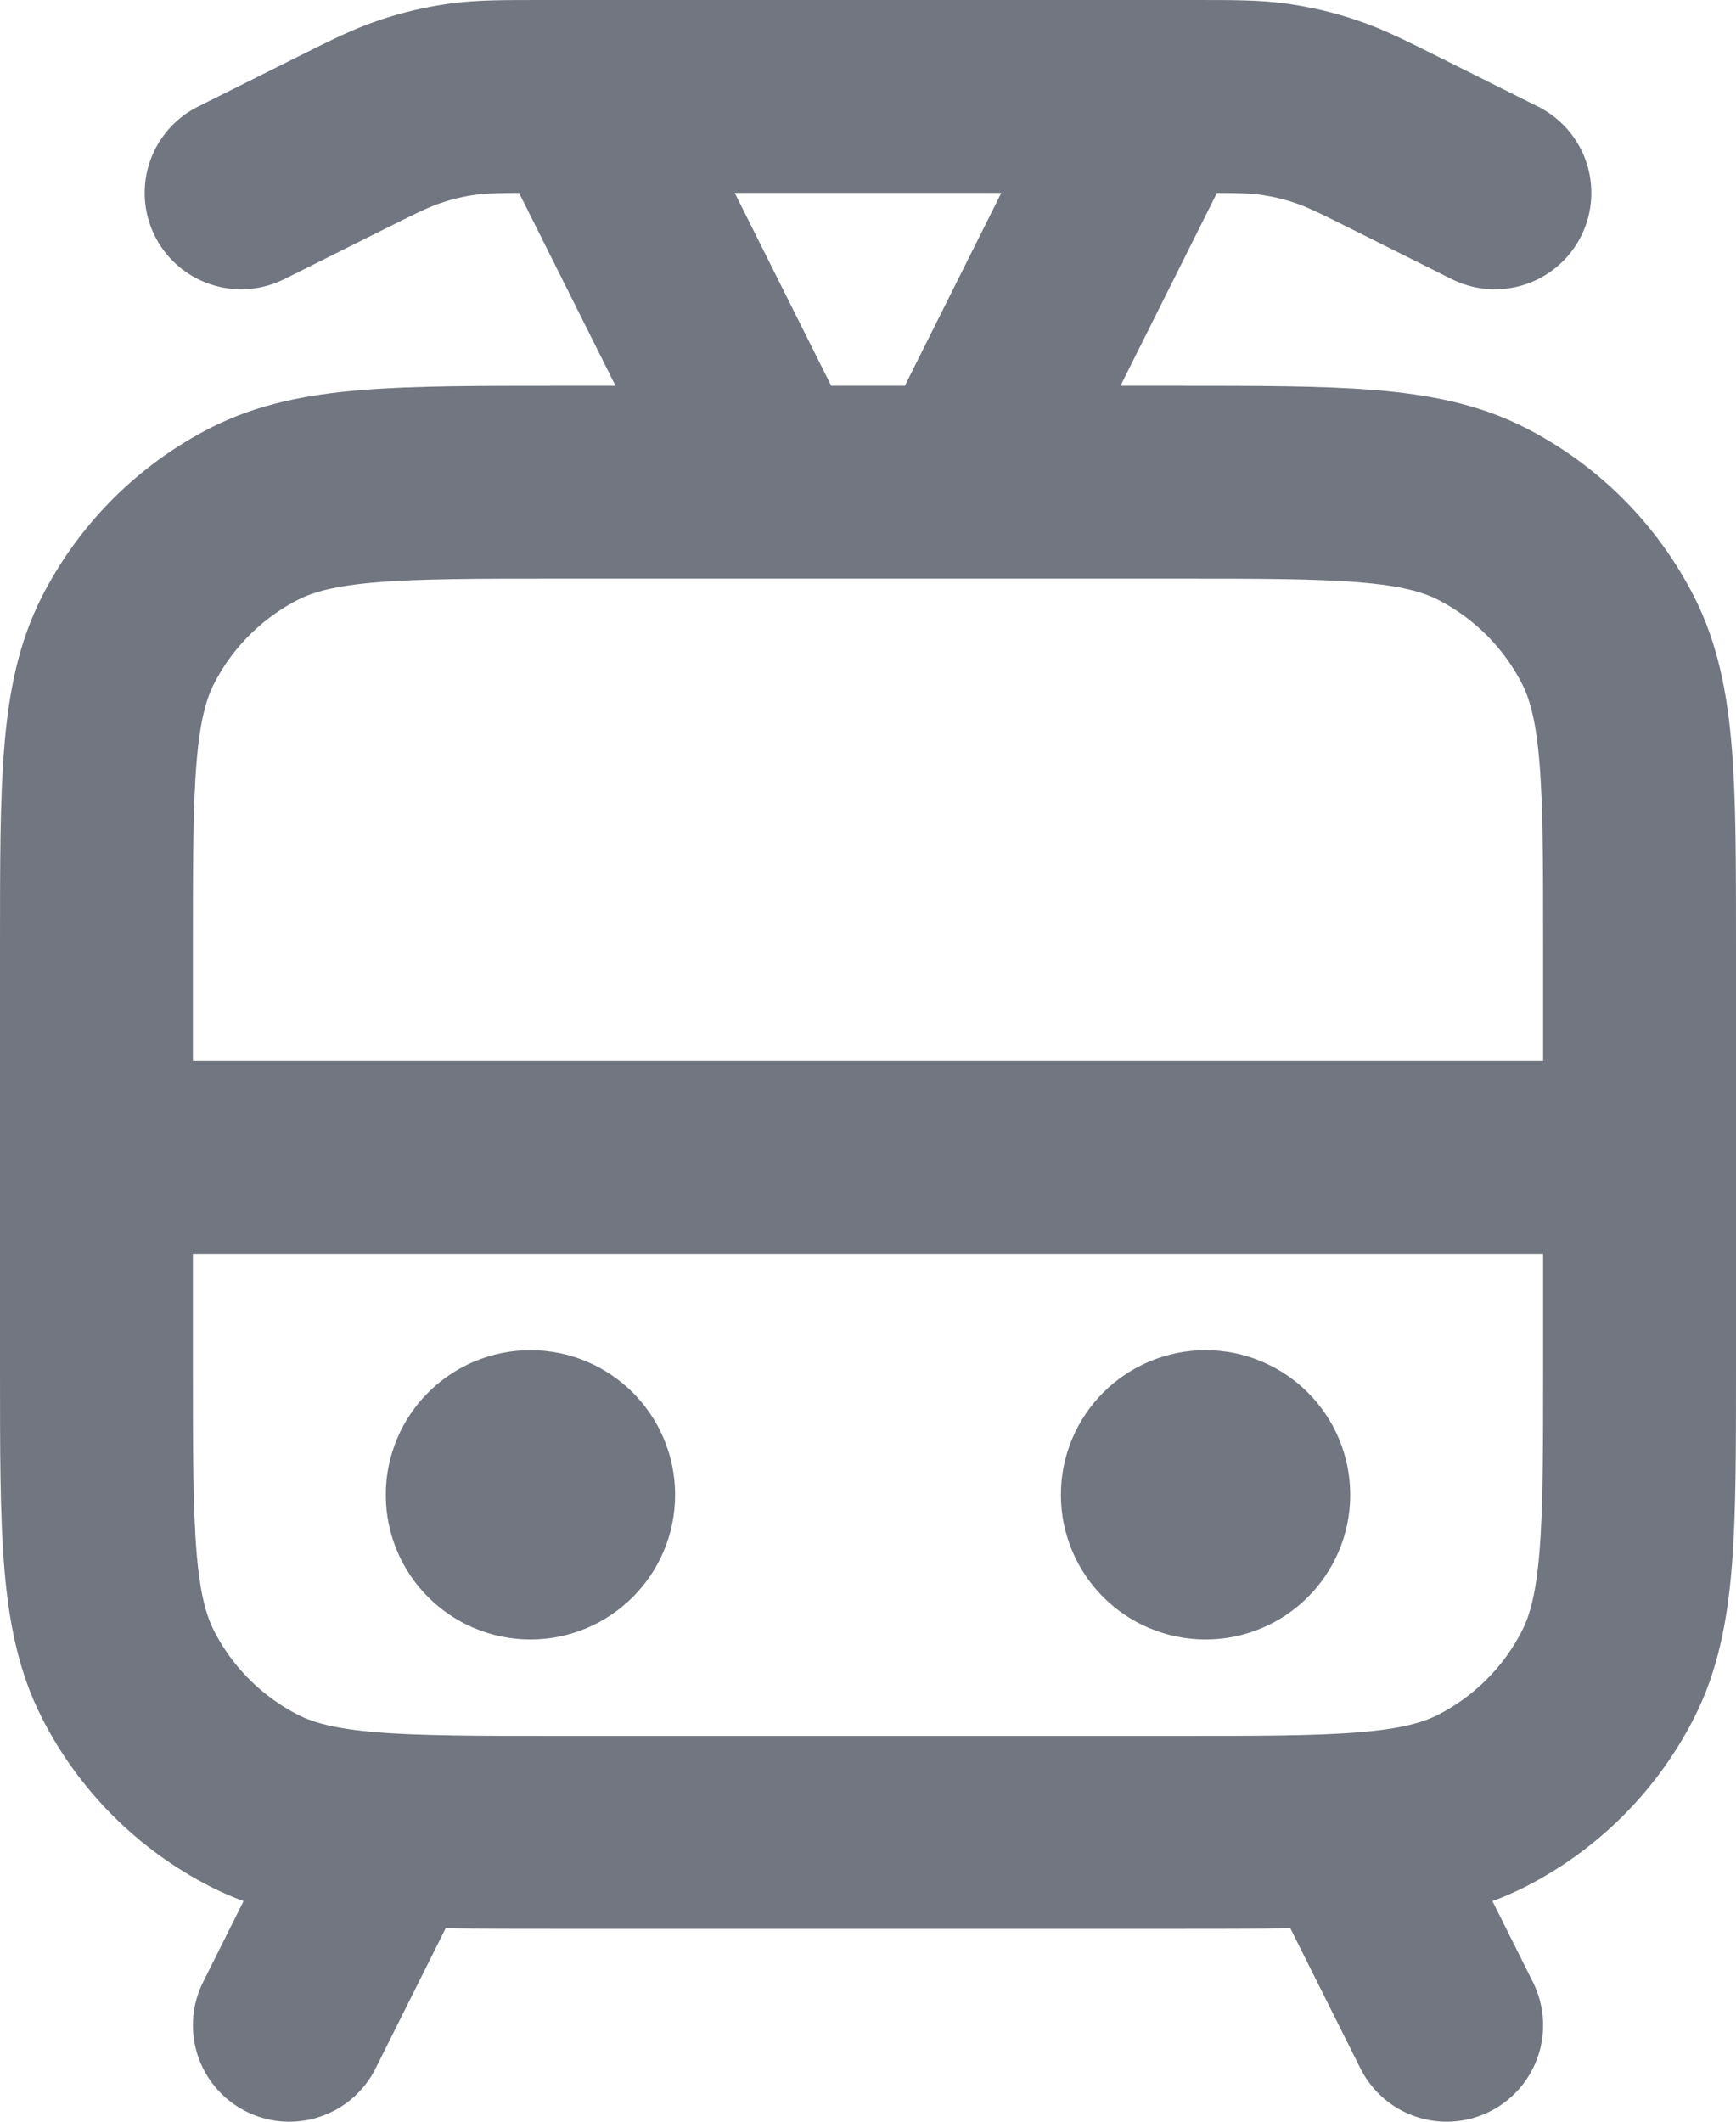 <?xml version="1.0" encoding="utf-8"?>
<svg xmlns="http://www.w3.org/2000/svg" fill="none" height="100%" overflow="visible" preserveAspectRatio="none" style="display: block;" viewBox="0 0 18 22" width="100%">
<path d="M15.5 2L14.514 1.507C14.136 1.318 13.947 1.223 13.748 1.157C13.572 1.097 13.392 1.055 13.208 1.029C13.001 1 12.79 1 12.367 1H5.633C5.211 1 4.999 1 4.792 1.029C4.608 1.055 4.427 1.097 4.252 1.157C4.053 1.223 3.864 1.318 3.486 1.507L2.5 2M8 5L6 1M10 5L12 1M1 12H17M14 19L15 21M4 19L3 21M5.5 15.5H5.51M12.5 15.5H12.51M5.8 19H12.2C13.88 19 14.72 19 15.362 18.673C15.927 18.385 16.385 17.927 16.673 17.362C17 16.72 17 15.88 17 14.2V9.8C17 8.12 17 7.28 16.673 6.638C16.385 6.074 15.927 5.615 15.362 5.327C14.72 5 13.88 5 12.2 5H5.8C4.12 5 3.28 5 2.638 5.327C2.074 5.615 1.615 6.074 1.327 6.638C1 7.28 1 8.12 1 9.8V14.2C1 15.88 1 16.72 1.327 17.362C1.615 17.927 2.074 18.385 2.638 18.673C3.28 19 4.12 19 5.8 19ZM6 15.5C6 15.776 5.776 16 5.5 16C5.224 16 5 15.776 5 15.5C5 15.224 5.224 15 5.5 15C5.776 15 6 15.224 6 15.5ZM13 15.5C13 15.776 12.776 16 12.5 16C12.224 16 12 15.776 12 15.5C12 15.224 12.224 15 12.5 15C12.776 15 13 15.224 13 15.5Z" id="Icon" stroke="#717680" stroke-linecap="round" stroke-linejoin="round" stroke-width="2"/>
</svg>